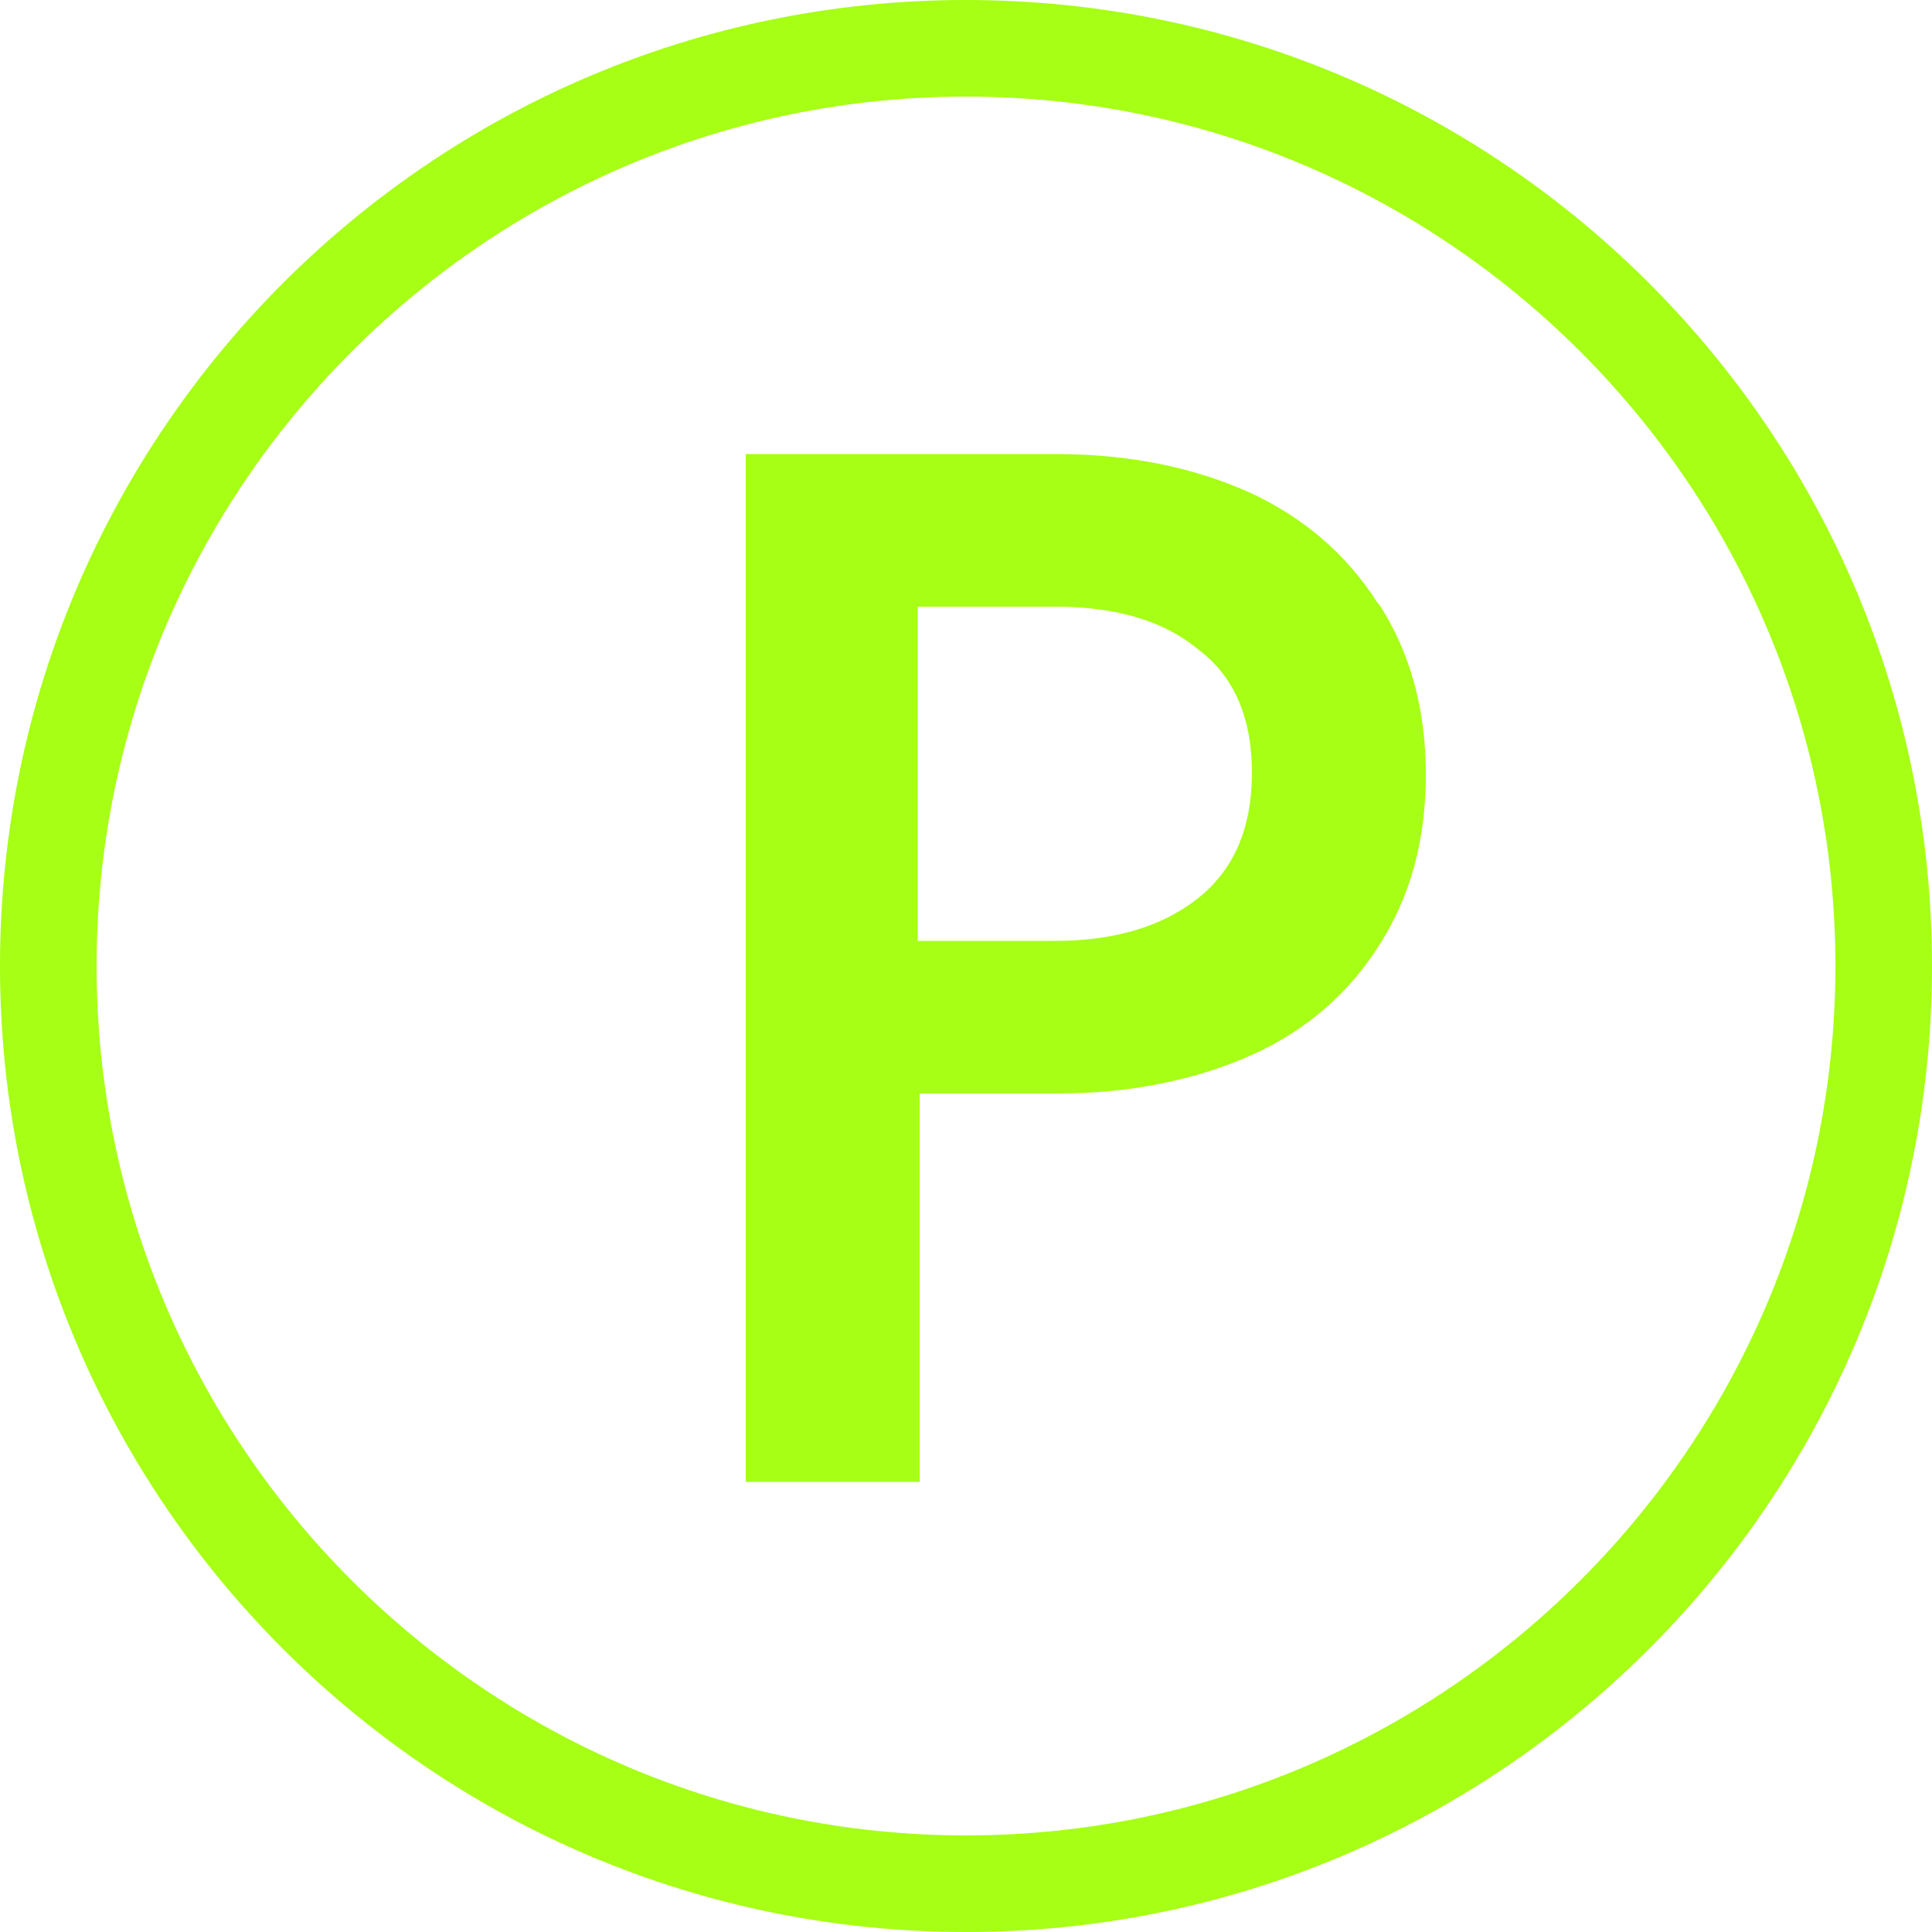 <?xml version="1.0" encoding="UTF-8"?>
<svg xmlns="http://www.w3.org/2000/svg" version="1.1" viewBox="0 0 100 100">
  <defs>
    <style>
      .cls-1 {
        fill: #a6ff14;
      }
    </style>
  </defs>
  <!-- Generator: Adobe Illustrator 28.6.0, SVG Export Plug-In . SVG Version: 1.2.0 Build 709)  -->
  <g>
    <g id="_レイヤー_1" data-name="レイヤー_1">
      <path class="cls-1" d="M50,5c24.8,0,45,20.2,45,45s-20.2,45-45,45S5,74.8,5,50,25.2,5,50,5M50,0C22.4,0,0,22.4,0,50s22.4,50,50,50,50-22.4,50-50S77.6,0,50,0h0Z"/>
      <path class="cls-1" d="M71.3,31.2c-1.6-2.5-3.8-4.4-6.6-5.7-2.9-1.3-6.2-2-10.1-2h-16v53.2h9v-20.1h7.1c3.8,0,7.2-.7,10.1-2,2.9-1.3,5.1-3.3,6.6-5.7,1.6-2.5,2.4-5.4,2.4-8.8s-.8-6.3-2.4-8.8ZM62,46.5c-1.9,1.5-4.4,2.2-7.4,2.2h-7.1v-17.3h7.1c3.1,0,5.6.7,7.4,2.2,1.9,1.4,2.8,3.6,2.8,6.4s-.9,5-2.8,6.5Z"/>
    </g>
  </g>
</svg>